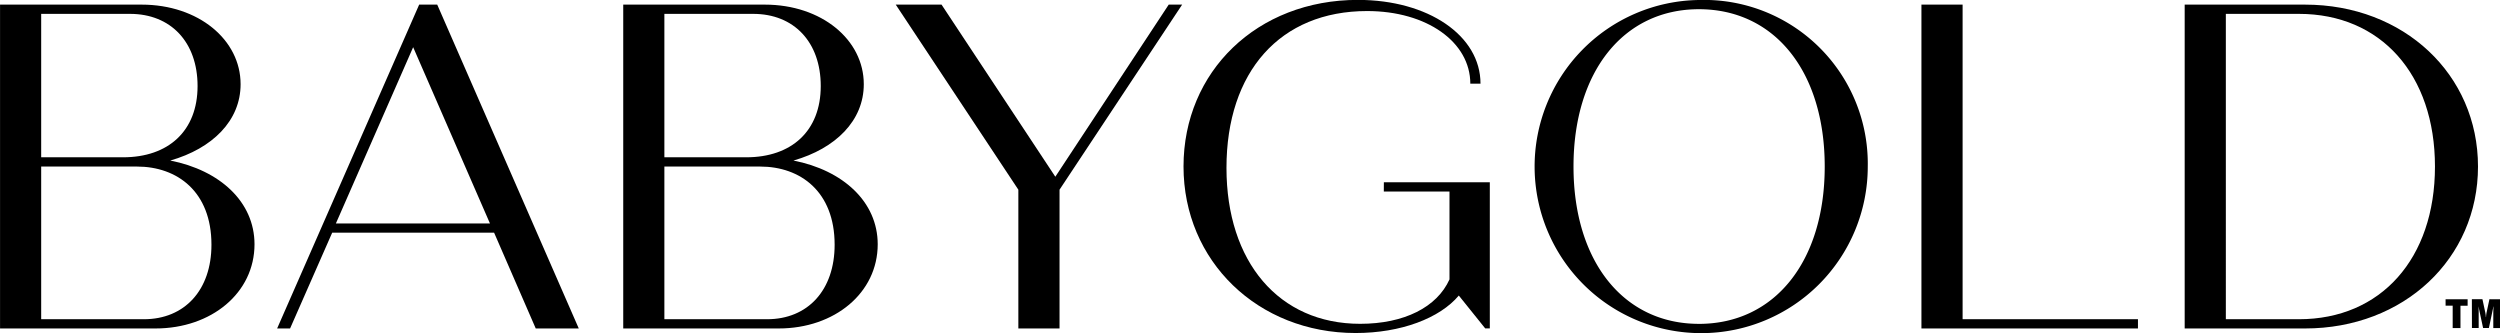 <svg id="Group_9619" data-name="Group 9619" xmlns="http://www.w3.org/2000/svg" width="220.783" height="29.419" viewBox="0 0 220.783 29.419">
  <path id="Path_14635" data-name="Path 14635" d="M417.05,160.679c3.718-1.063,6.211-3.514,6.211-6.742,0-3.922-3.718-7.028-8.744-7.028h-12.5v28.6h13.729c4.944,0,8.744-3.146,8.744-7.436C424.486,164.315,421.422,161.537,417.05,160.679Zm-11.4-12.953h7.845c3.6,0,5.966,2.492,5.966,6.374,0,3.964-2.575,6.292-6.579,6.292h-7.232Zm9.071,26.967h-9.071V161.21h8.458c3.555,0,6.579,2.206,6.579,6.905C420.687,172.119,418.316,174.693,414.72,174.693Z" transform="translate(-402.013 -146.501)"></path>
  <path id="Path_14636" data-name="Path 14636" d="M449.5,146.909l-12.544,28.6H438.1l3.718-8.458h14.3l3.677,8.458h3.8l-12.5-28.6Zm-7.355,19.326,6.824-15.567,6.783,15.567Z" transform="translate(-412.482 -146.501)"></path>
  <path id="Path_14637" data-name="Path 14637" d="M495.628,160.679c3.718-1.063,6.211-3.514,6.211-6.742,0-3.922-3.718-7.028-8.744-7.028h-12.5v28.6h13.729c4.944,0,8.745-3.146,8.745-7.436C503.065,164.315,500,161.537,495.628,160.679Zm-11.4-12.953h7.845c3.6,0,5.965,2.492,5.965,6.374,0,3.964-2.574,6.292-6.578,6.292h-7.232Zm9.071,26.967h-9.071V161.21h8.458c3.555,0,6.578,2.206,6.578,6.905C499.265,172.119,496.9,174.693,493.3,174.693Z" transform="translate(-425.555 -146.501)"></path>
  <path id="Path_14638" data-name="Path 14638" d="M529.048,162.109,519,146.909h-4.045l10.828,16.344v12.258h3.637V163.253l10.828-16.344h-1.185Z" transform="translate(-435.849 -146.501)"></path>
  <path id="Path_14639" data-name="Path 14639" d="M568.929,163.241h5.8V171c-1.1,2.452-4,3.923-7.887,3.923-7.191,0-11.808-5.475-11.808-13.77,0-8.5,4.74-13.851,12.422-13.851,5.271,0,9.112,2.737,9.112,6.415h.9c0-4.249-4.617-7.4-10.828-7.4-8.908,0-15.4,6.333-15.4,14.709s6.578,14.71,15.2,14.71c4,0,7.436-1.308,9.112-3.31l2.33,2.9h.408V162.425h-9.357Z" transform="translate(-446.72 -146.326)"></path>
  <path id="Path_14640" data-name="Path 14640" d="M609.862,146.326a14.711,14.711,0,1,0,14.914,14.709A14.461,14.461,0,0,0,609.862,146.326Zm0,28.6c-6.66,0-11.073-5.516-11.073-13.893s4.413-13.893,11.073-13.893c6.7,0,11.113,5.516,11.113,13.893S616.563,174.928,609.862,174.928Z" transform="translate(-459.828 -146.326)"></path>
  <path id="Path_14641" data-name="Path 14641" d="M647.92,146.909h-3.636v28.6h19.122v-.817H647.92Z" transform="translate(-474.596 -146.501)"></path>
  <path id="Path_14642" data-name="Path 14642" d="M688.1,146.909H677.477v28.6H688.1c8.744,0,15.281-6.17,15.281-14.3S696.845,146.909,688.1,146.909Zm-.532,27.784h-6.456V147.726h6.456c7.232,0,12.013,5.352,12.013,13.484S694.8,174.693,687.569,174.693Z" transform="translate(-484.541 -146.501)"></path>
  <path id="Path_14643" data-name="Path 14643" d="M710.374,184.626H711V186.6h.688v-1.971h.632v-.57h-1.947Z" transform="translate(-494.396 -157.63)"></path>
  <path id="Path_14644" data-name="Path 14644" d="M715.239,184.056l-.256,1.19a2.741,2.741,0,0,0-.044.387h-.019a2.67,2.67,0,0,0-.043-.387l-.256-1.19h-.933l.006,2.541h.595V185.4c0-.279,0-.432-.013-.688h.008c.019.119.038.219.088.457l.307,1.427h.513l.3-1.427c.05-.238.075-.338.088-.457h.019c-.013.256-.019.413-.019.688V186.6h.594v-2.541Z" transform="translate(-495.389 -157.63)"></path>
</svg>

